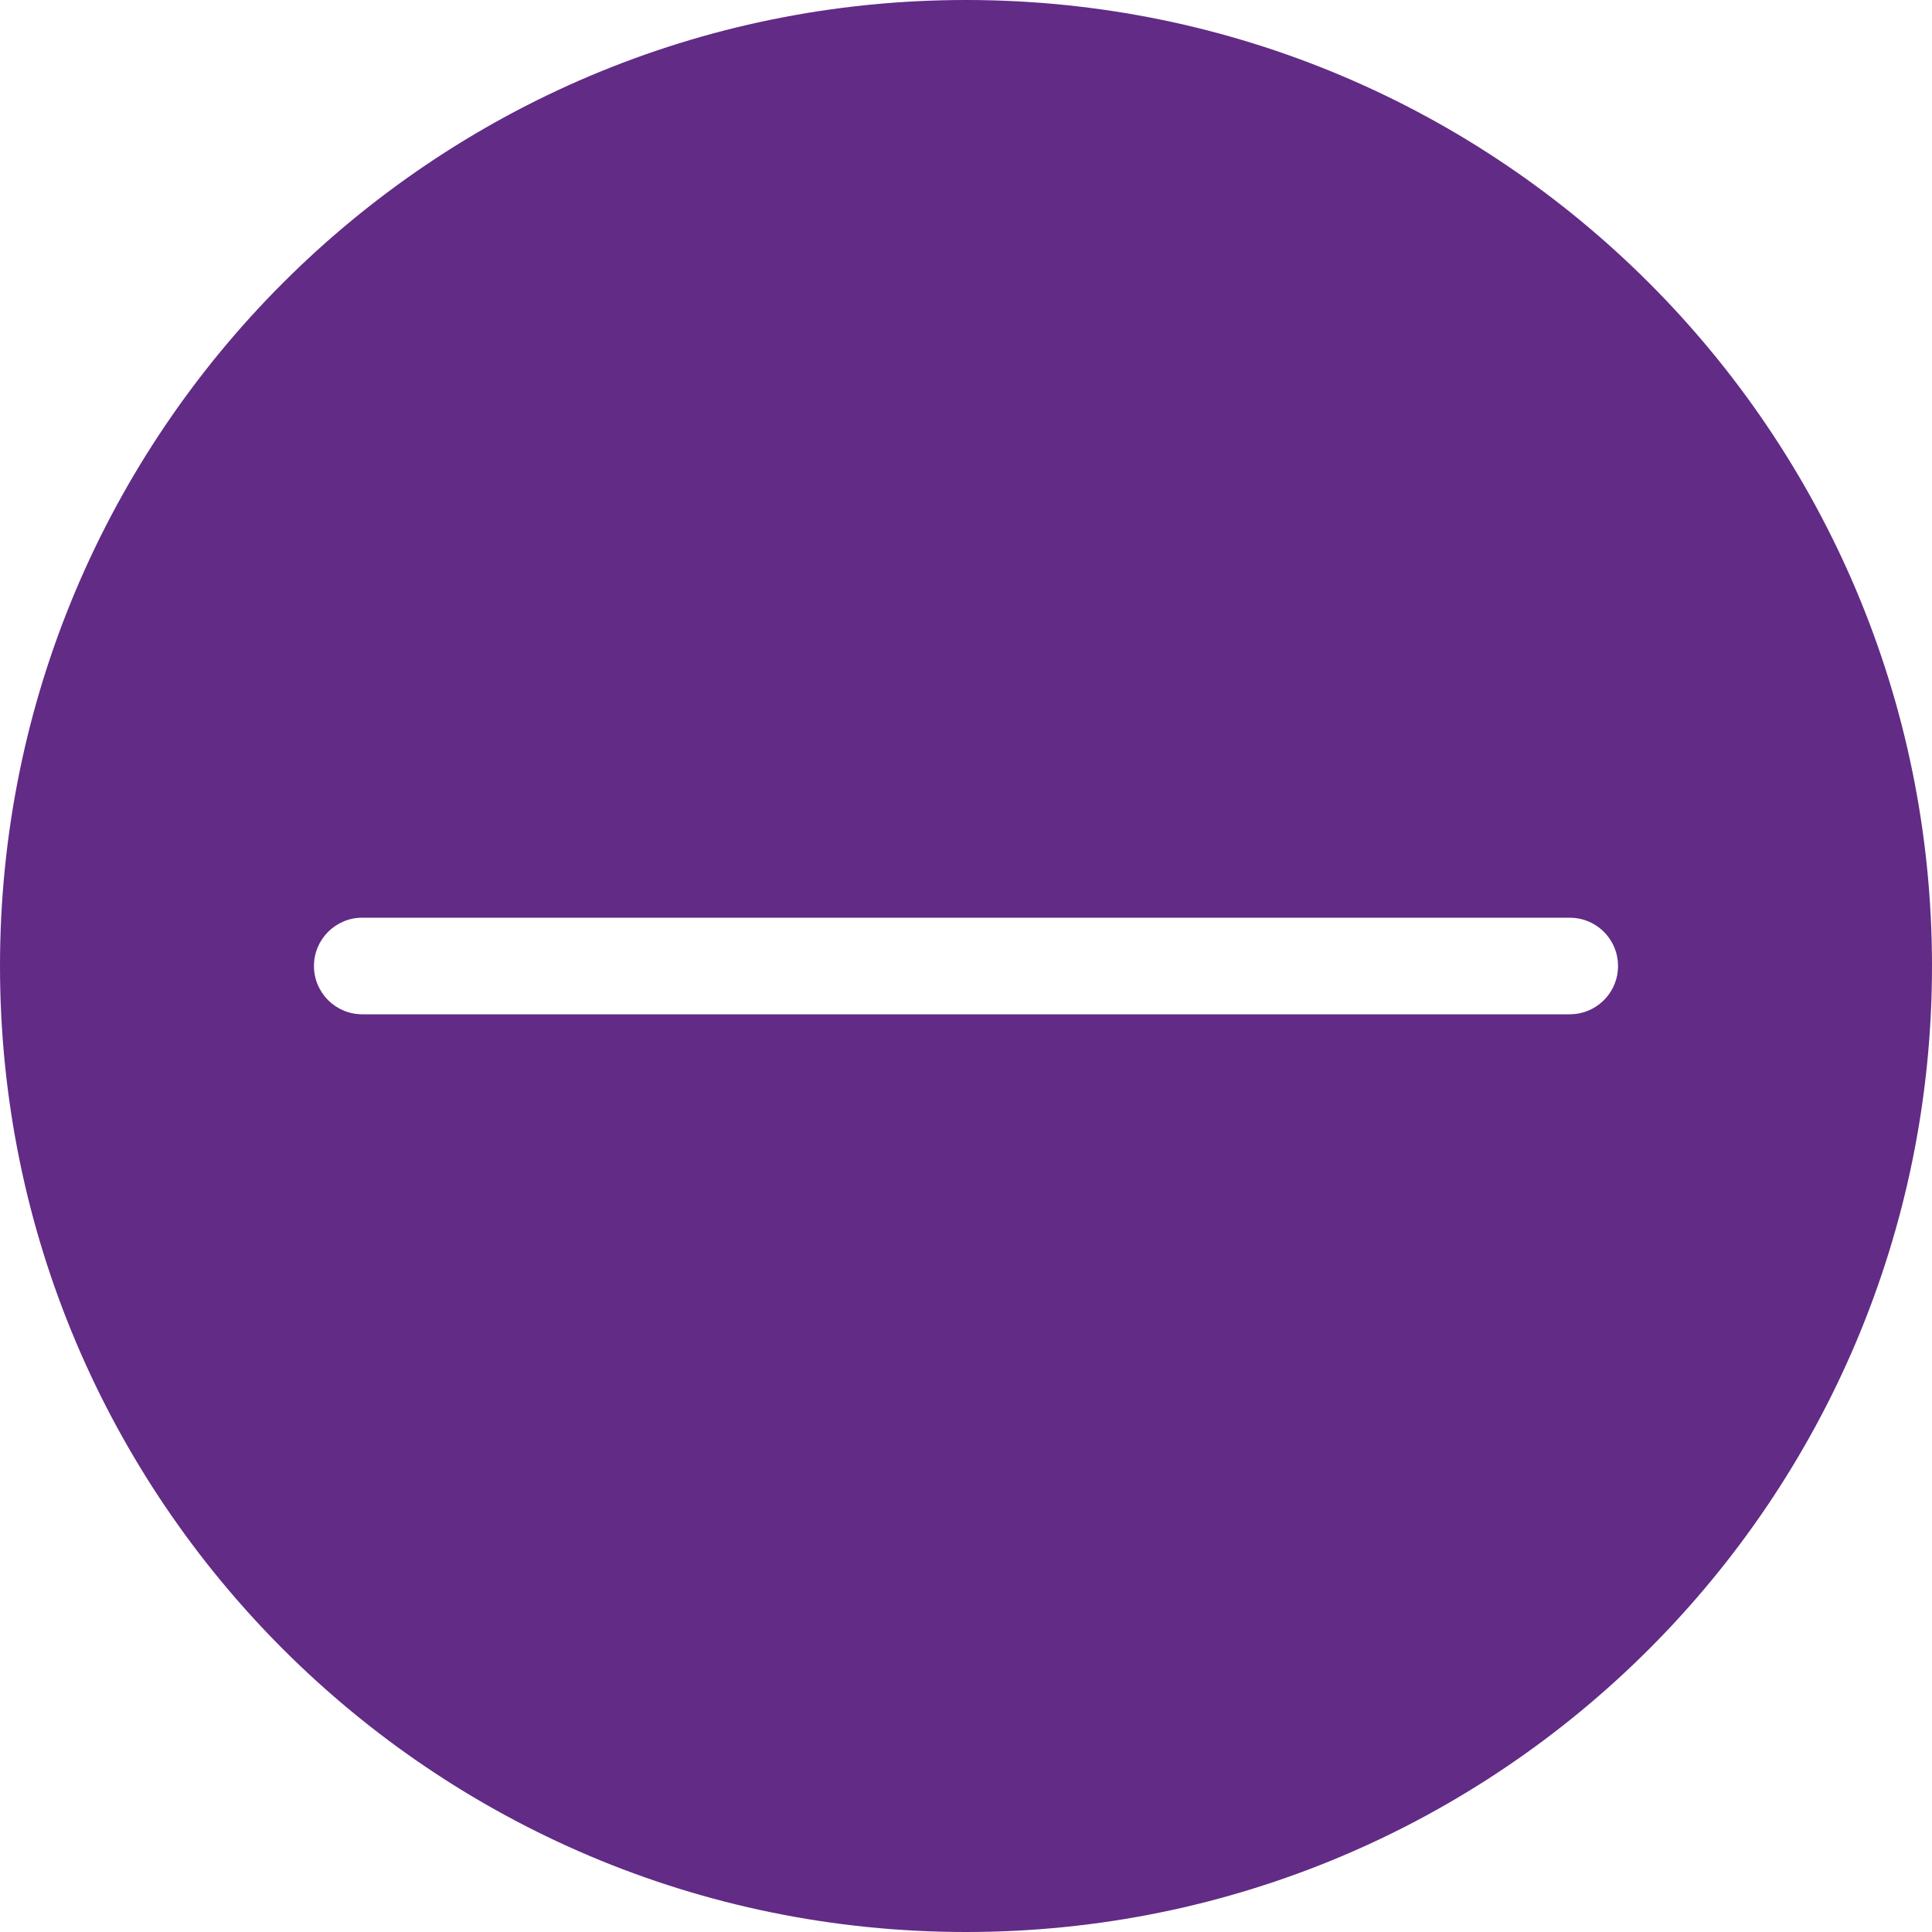 <svg width="40" height="40" viewBox="0 0 40 40" fill="none" xmlns="http://www.w3.org/2000/svg">
<path d="M20 0C31.046 0 40 8.954 40 20C40 31.046 31.046 40 20 40C8.954 40 0 31.046 0 20C0 8.954 8.954 0 20 0ZM7.5 19C6.948 19 6.5 19.448 6.5 20C6.5 20.552 6.948 21 7.5 21H32.5L32.602 20.995C33.107 20.944 33.5 20.518 33.5 20C33.5 19.482 33.107 19.056 32.602 19.005L32.5 19H7.5Z" fill="#622B86"/>
</svg>
